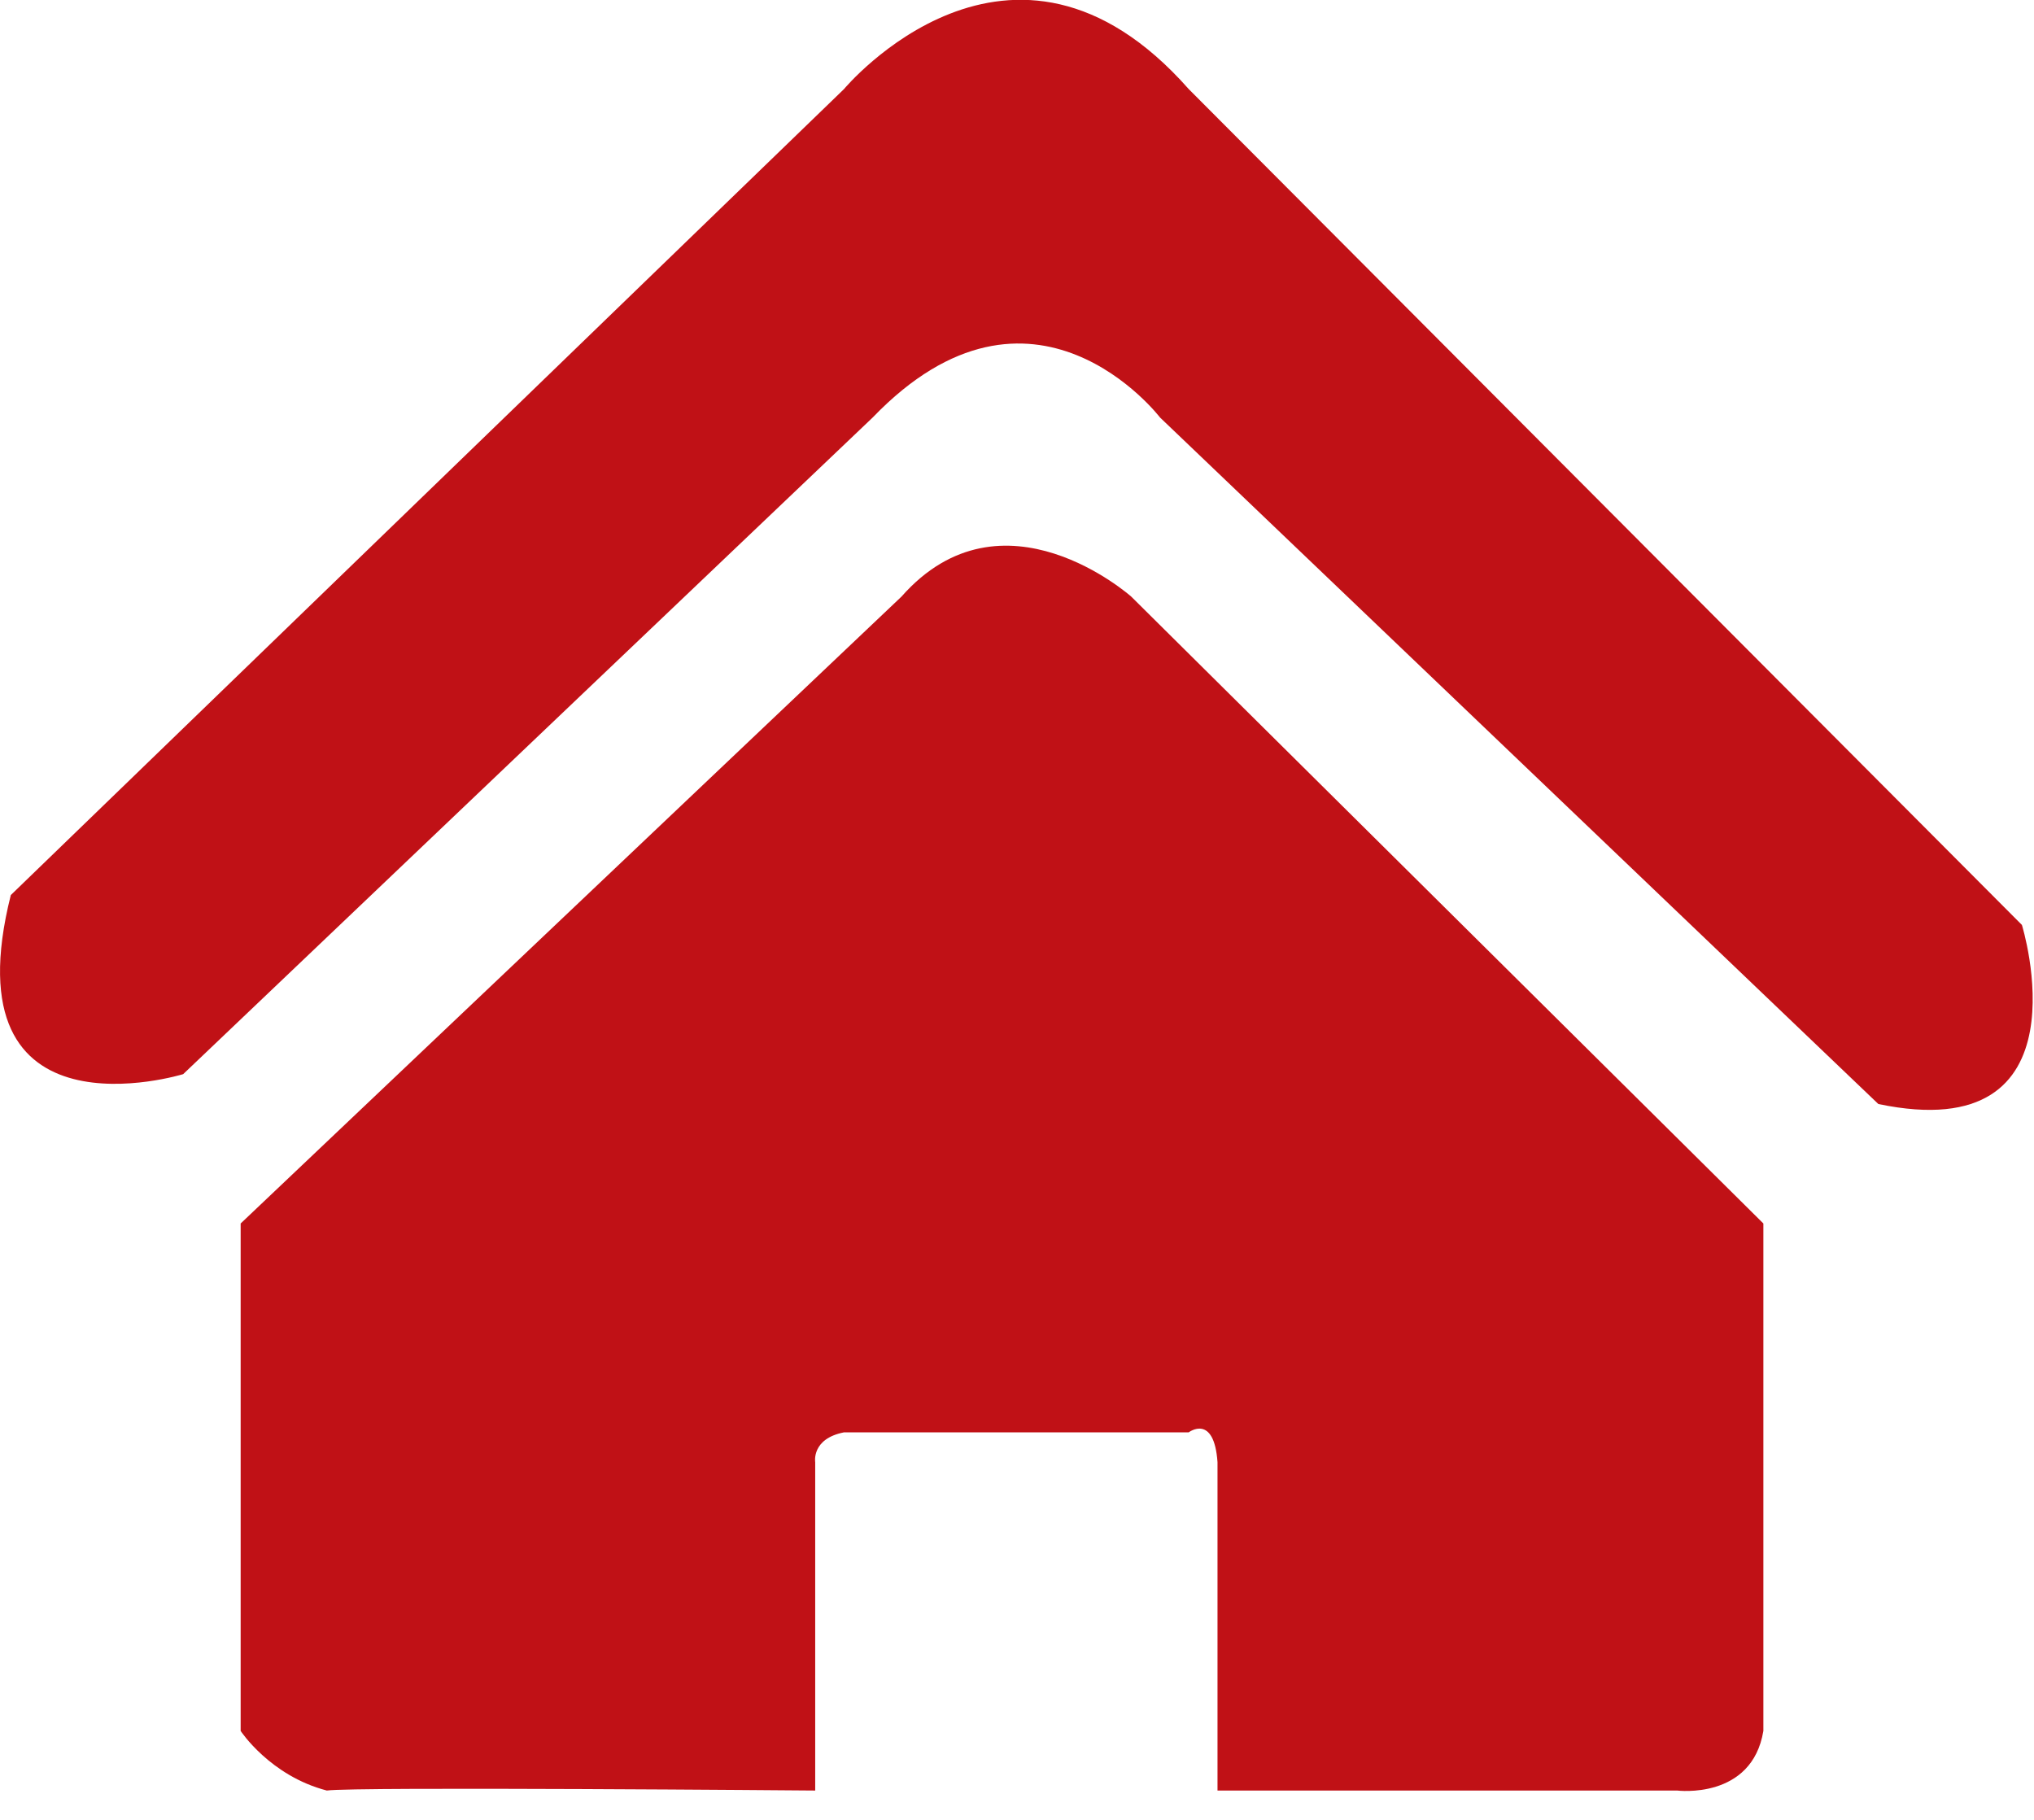 <svg 
 xmlns="http://www.w3.org/2000/svg"
 xmlns:xlink="http://www.w3.org/1999/xlink"
 width="19px" height="17px">
<path fill-rule="evenodd"  fill="rgb(192, 17, 22)"
 d="M17.546,10.313 L10.836,3.900 C10.836,3.900 9.649,2.345 8.152,3.900 L1.711,10.034 C1.711,10.034 -0.490,10.711 0.101,8.361 L7.884,0.832 C7.884,0.832 9.447,-1.044 11.104,0.832 L18.887,8.640 C18.887,8.640 19.535,10.729 17.546,10.313 ZM10.567,5.573 L16.472,11.429 L16.472,16.169 C16.365,16.815 15.667,16.726 15.667,16.726 L11.373,16.726 L11.373,13.659 C11.341,13.200 11.104,13.380 11.104,13.380 L7.884,13.380 C7.577,13.440 7.615,13.659 7.615,13.659 L7.615,16.726 C7.615,16.726 3.303,16.689 3.053,16.726 C2.522,16.588 2.248,16.169 2.248,16.169 L2.248,11.429 L8.421,5.573 C9.365,4.503 10.567,5.573 10.567,5.573 Z"/>
</svg>